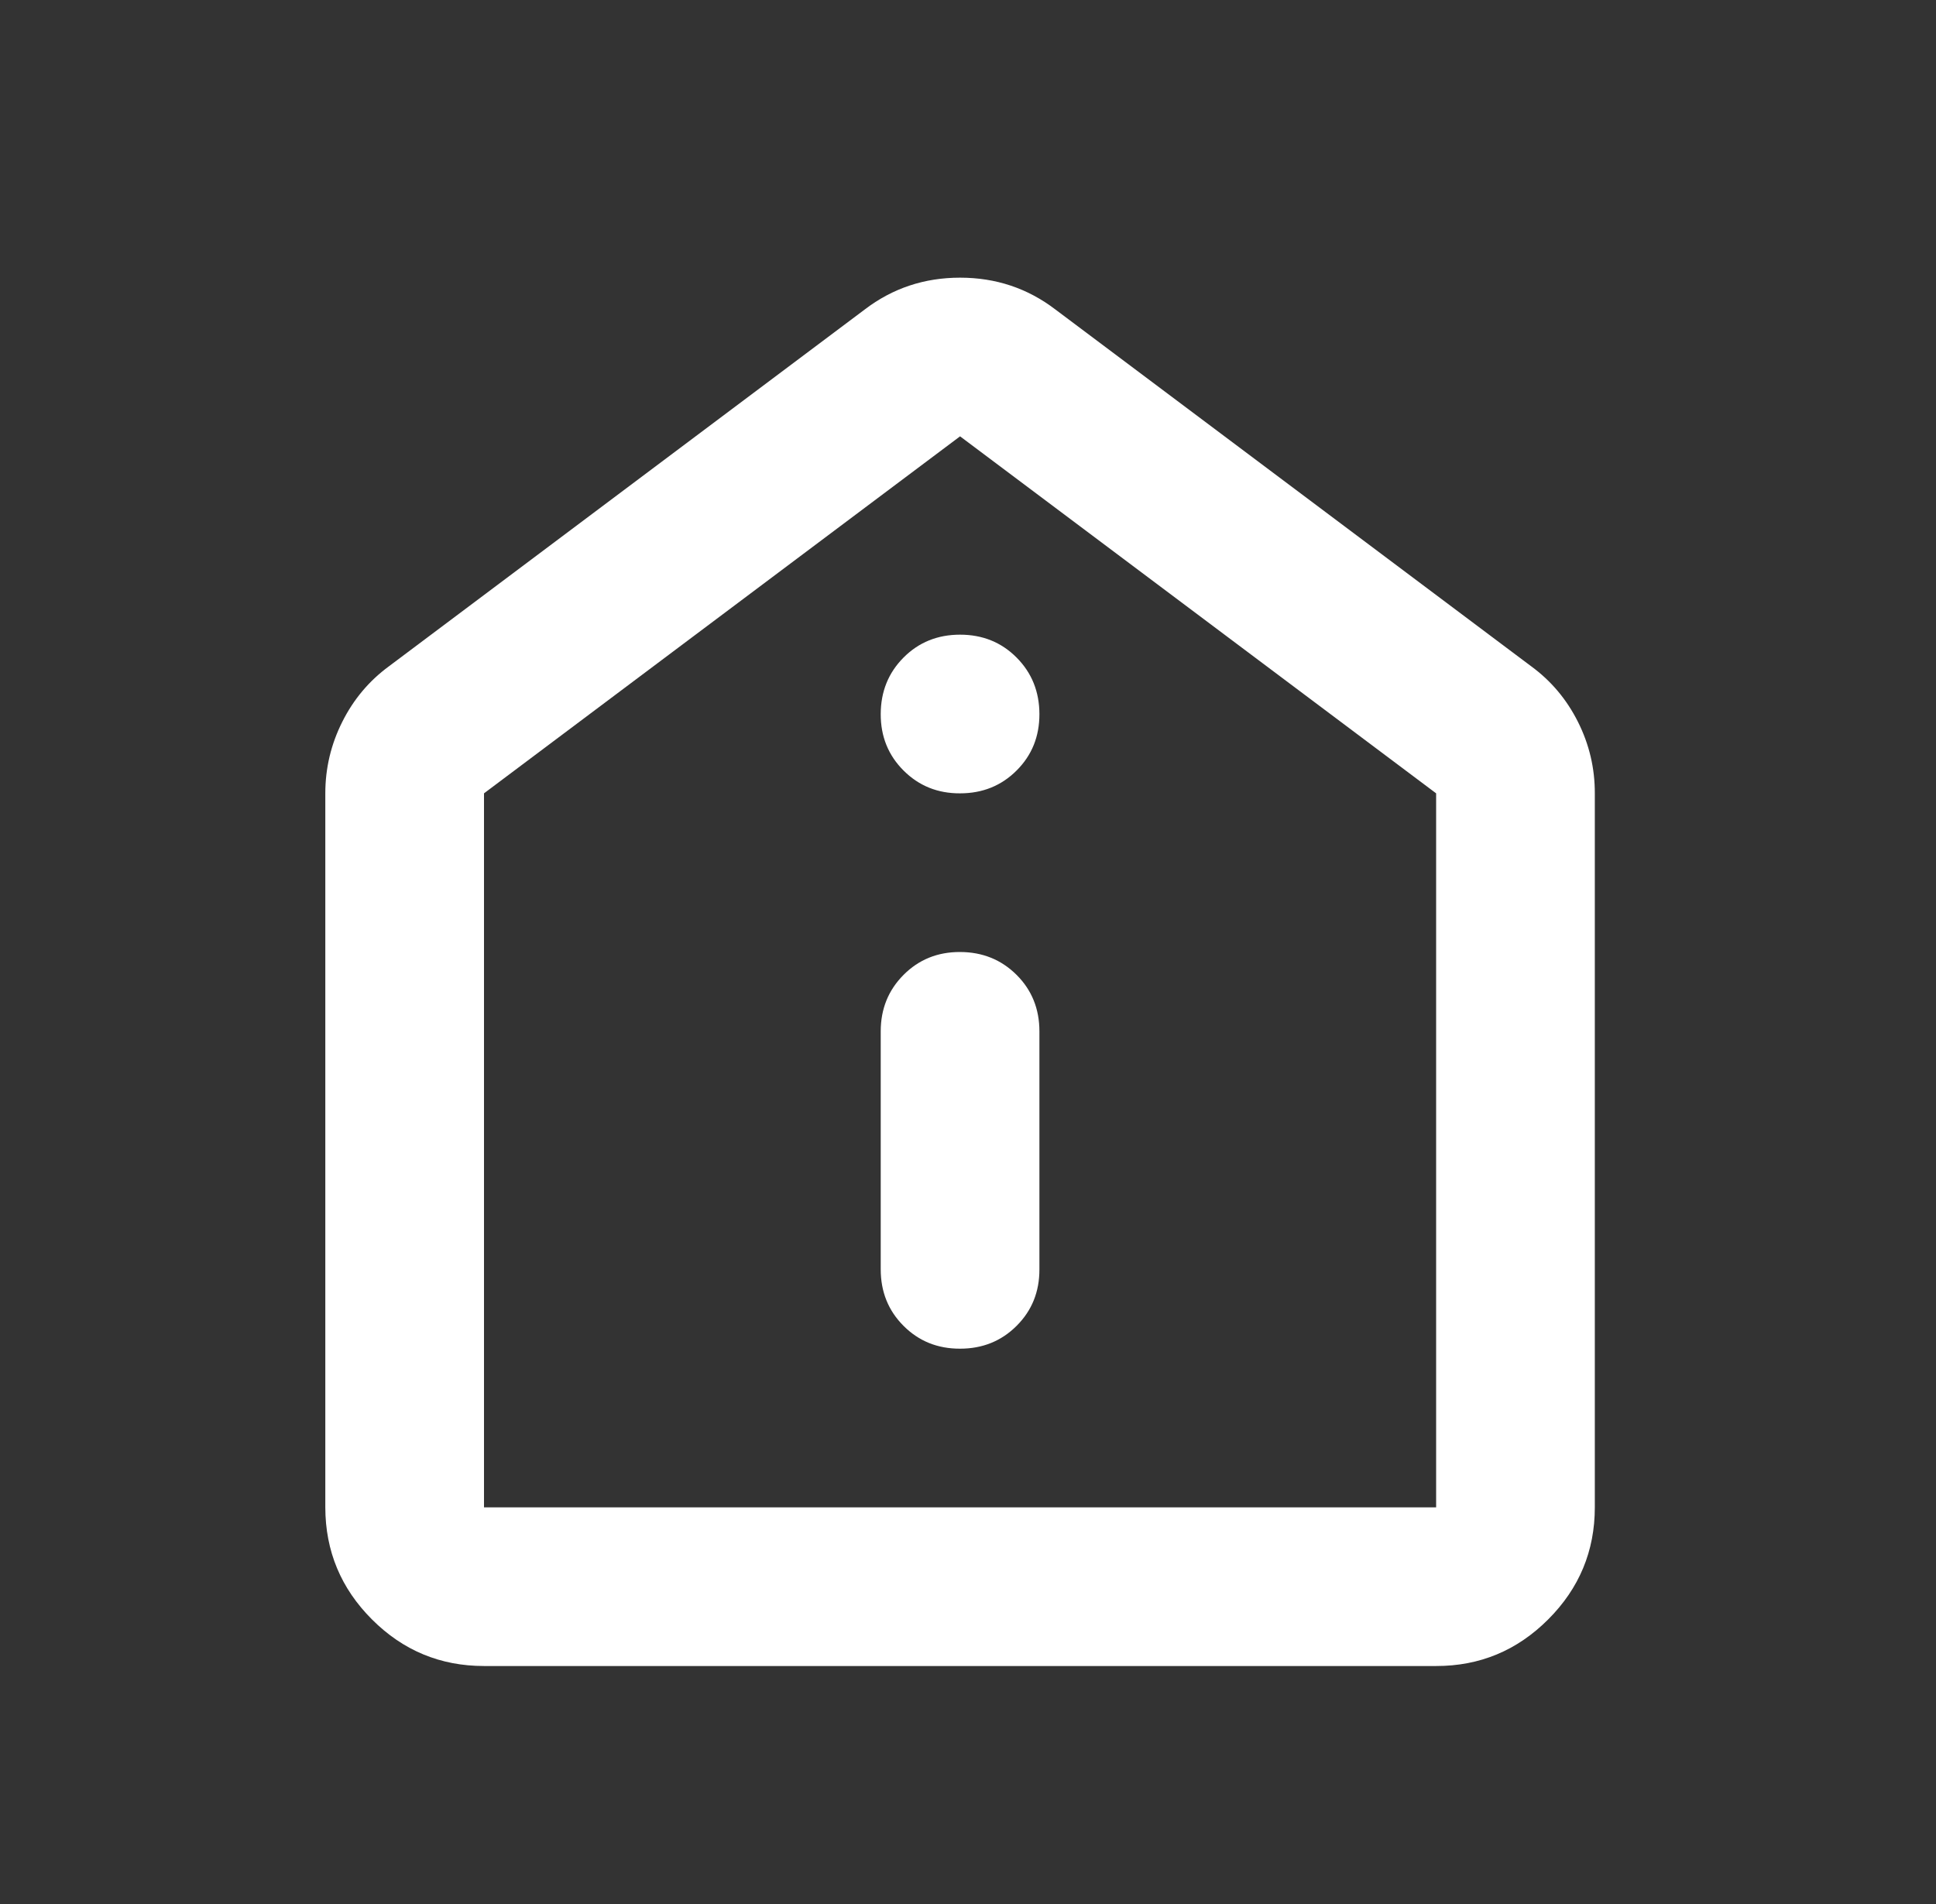 <svg width="61" height="60" viewBox="0 0 61 60" fill="none" xmlns="http://www.w3.org/2000/svg">
<rect x="0" y="0" width="61" height="60" fill="#333333" stroke="none"/>
<path d="M30.25 42.5C30.958 42.5 31.552 42.26 32.032 41.78C32.513 41.3 32.752 40.707 32.75 40V32.5C32.75 31.792 32.51 31.198 32.03 30.72C31.55 30.242 30.957 30.002 30.25 30C29.543 29.998 28.95 30.238 28.47 30.72C27.99 31.202 27.75 31.795 27.75 32.5V40C27.75 40.708 27.99 41.303 28.47 41.782C28.95 42.263 29.543 42.502 30.25 42.5ZM30.25 25C30.958 25 31.552 24.76 32.032 24.28C32.513 23.8 32.752 23.207 32.75 22.5C32.748 21.793 32.508 21.2 32.03 20.72C31.552 20.24 30.958 20 30.25 20C29.542 20 28.948 20.24 28.47 20.72C27.992 21.2 27.752 21.793 27.75 22.5C27.748 23.207 27.988 23.801 28.47 24.282C28.952 24.764 29.545 25.003 30.25 25ZM15.25 52.5C13.875 52.5 12.698 52.011 11.72 51.032C10.742 50.054 10.252 48.877 10.25 47.5V25C10.25 24.208 10.428 23.458 10.783 22.75C11.137 22.042 11.627 21.458 12.25 21L27.25 9.75C28.125 9.083 29.125 8.75 30.25 8.75C31.375 8.75 32.375 9.083 33.25 9.75L48.25 21C48.875 21.458 49.365 22.042 49.72 22.75C50.075 23.458 50.252 24.208 50.25 25V47.5C50.25 48.875 49.76 50.053 48.78 51.032C47.8 52.013 46.623 52.502 45.25 52.5H15.25ZM15.25 47.5H45.25V25L30.25 13.75L15.25 25V47.5Z" fill="white"/>
</svg>
